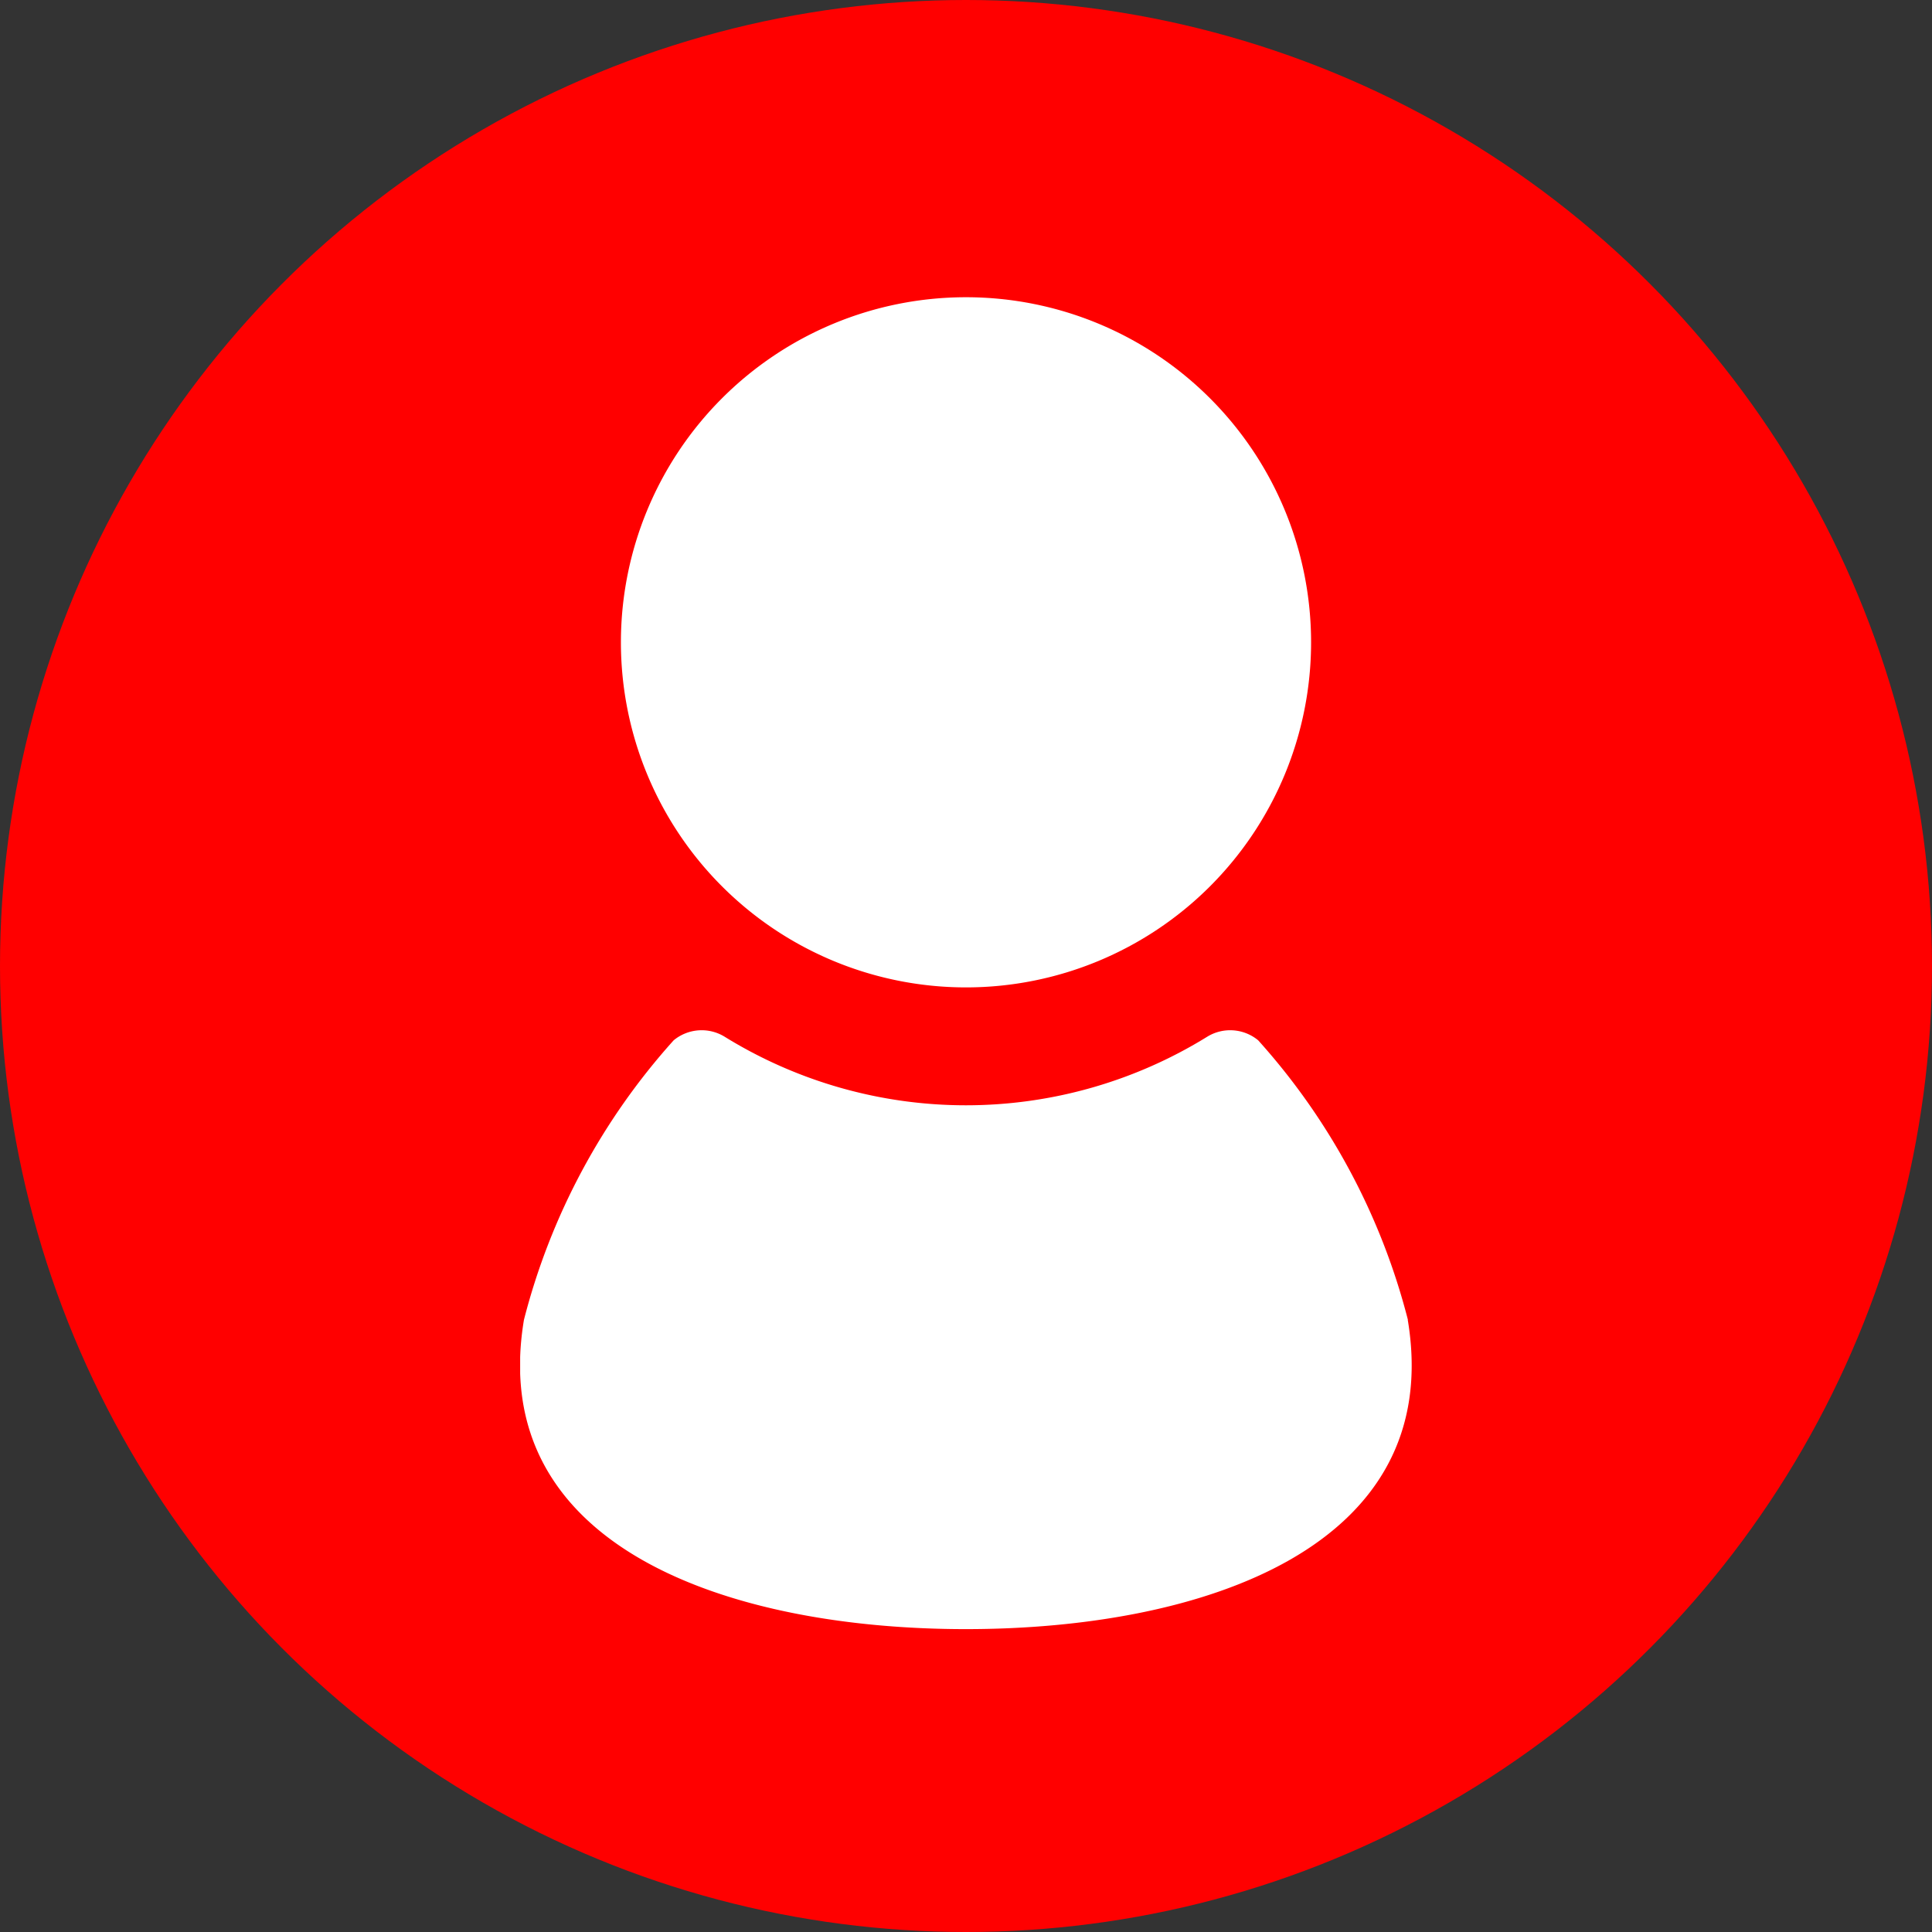 <svg xmlns="http://www.w3.org/2000/svg" xmlns:xlink="http://www.w3.org/1999/xlink" width="26" height="26" viewBox="0 0 26 26">
  <rect x="0" y="0" width="26" height="26" fill="#333333" stroke="none"/>
  <defs>
    <clipPath id="clip-path">
      <rect id="長方形_1241" data-name="長方形 1241" width="12" height="17.925" fill="none"/>
    </clipPath>
  </defs>
  <g id="グループ_997" data-name="グループ 997" transform="translate(-721 -99)">
    <circle id="楕円形_30" data-name="楕円形 30" cx="13" cy="13" r="13" transform="translate(721 99)" fill="red"/>
    <g id="グループ_293" data-name="グループ 293" transform="translate(728 103)">
      <g id="グループ_292" data-name="グループ 292" clip-path="url(#clip-path)">
        <path id="パス_113" data-name="パス 113" d="M43.384,9.288A4.644,4.644,0,1,0,38.74,4.644a4.644,4.644,0,0,0,4.644,4.644" transform="translate(-37.384)" fill="#fff"/>
        <path id="パス_114" data-name="パス 114" d="M11.947,285.654a8.933,8.933,0,0,0-2.015-3.762.591.591,0,0,0-.683-.05,6.175,6.175,0,0,1-6.5,0,.591.591,0,0,0-.683.05,8.934,8.934,0,0,0-2.015,3.762c-.509,3.058,2.757,4.162,5.947,4.162s6.457-1.1,5.947-4.162" transform="translate(0 -271.892)" fill="#fff"/>
      </g>
    </g>
  </g>
</svg>
